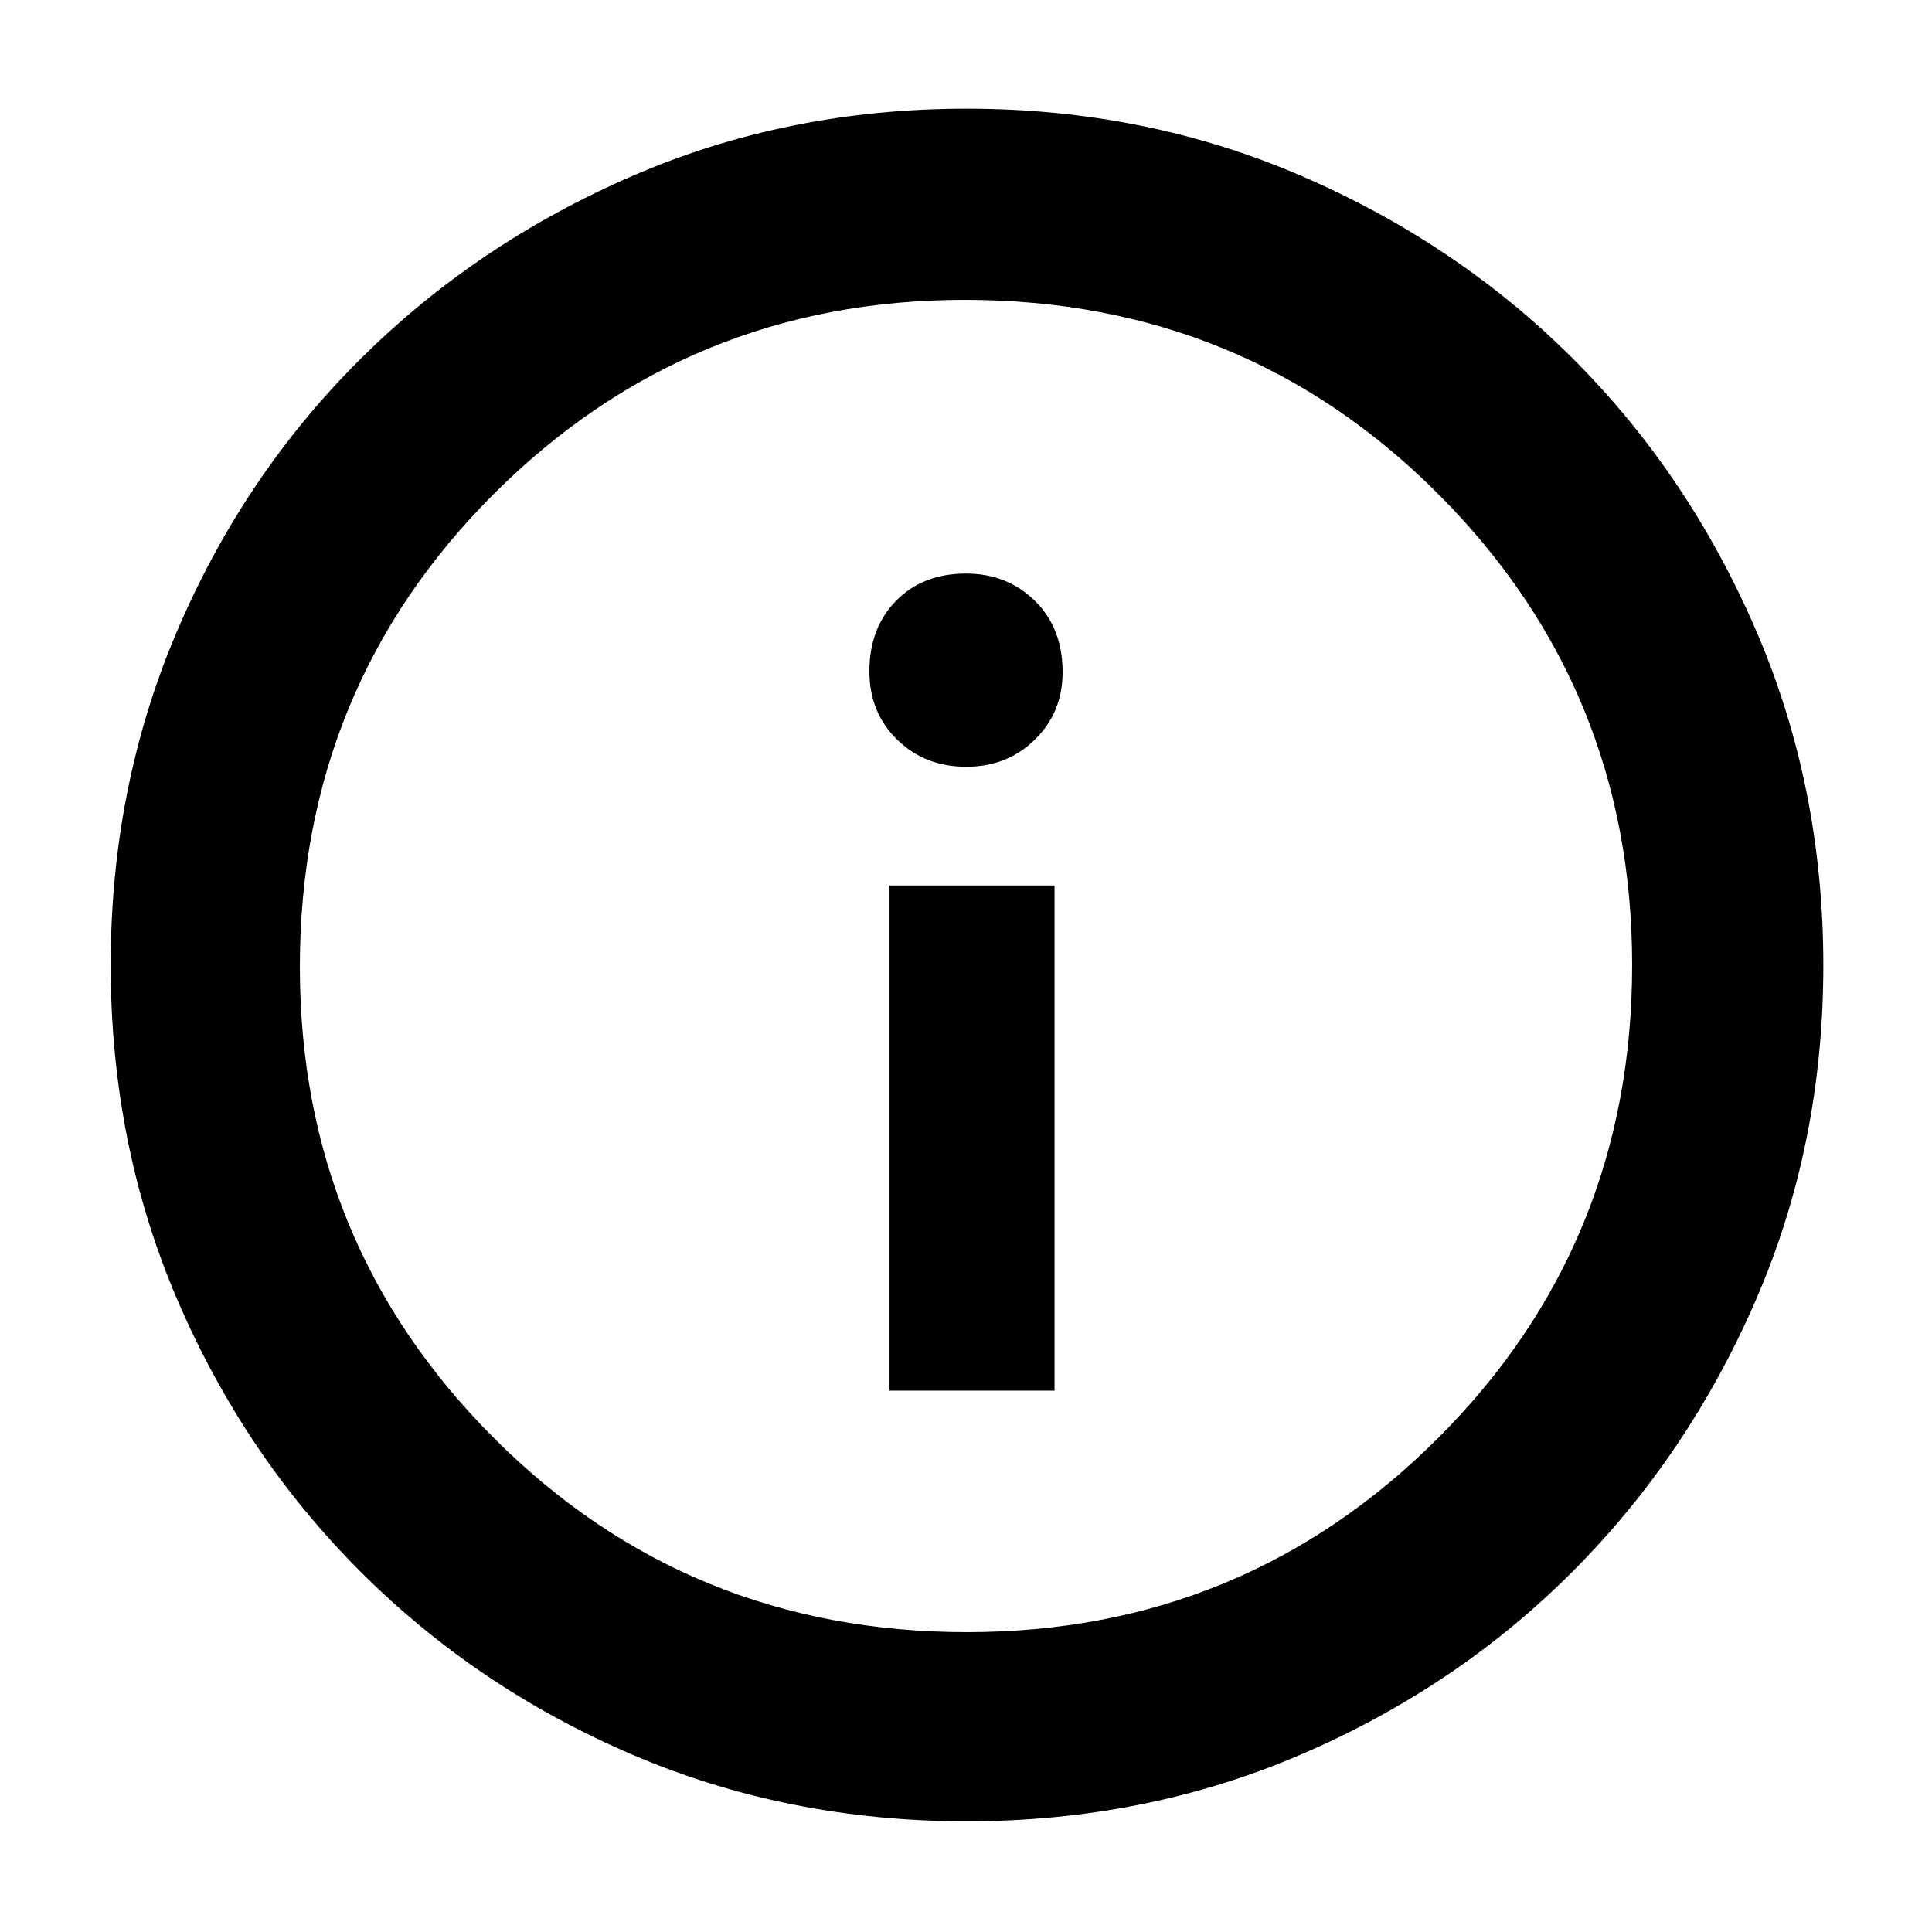 <svg xmlns="http://www.w3.org/2000/svg" height="48" viewBox="0 96 960 960" width="48"><path d="M442 787h82V536h-82v251Zm38.07-310q20.43 0 34.18-13.513Q528 449.975 528 430q0-21.95-13.795-35.475Q500.41 381 480.018 381q-21.518 0-34.768 13.525T432 429.5q0 20.6 13.82 34.05Q459.64 477 480.07 477Zm.334 524q-88.872 0-166.125-33.084-77.254-33.083-135.183-91.012-57.929-57.929-91.012-135.119Q55 664.594 55 575.638q0-88.957 33.084-166.285 33.083-77.328 90.855-134.809 57.772-57.482 135.036-91.013Q391.238 150 480.279 150q89.04 0 166.486 33.454 77.446 33.453 134.853 90.802 57.407 57.349 90.895 134.877Q906 486.66 906 575.734q0 89.01-33.531 166.247-33.531 77.237-91.013 134.86-57.481 57.623-134.831 90.891Q569.276 1001 480.404 1001Zm.096-94q137.5 0 234-96.372T811 575.5q0-137.5-96.312-234Q618.375 245 479.5 245q-137.5 0-234 96.312Q149 437.625 149 576.5q0 137.5 96.372 234T480.5 907Zm-.5-331Z"/></svg>